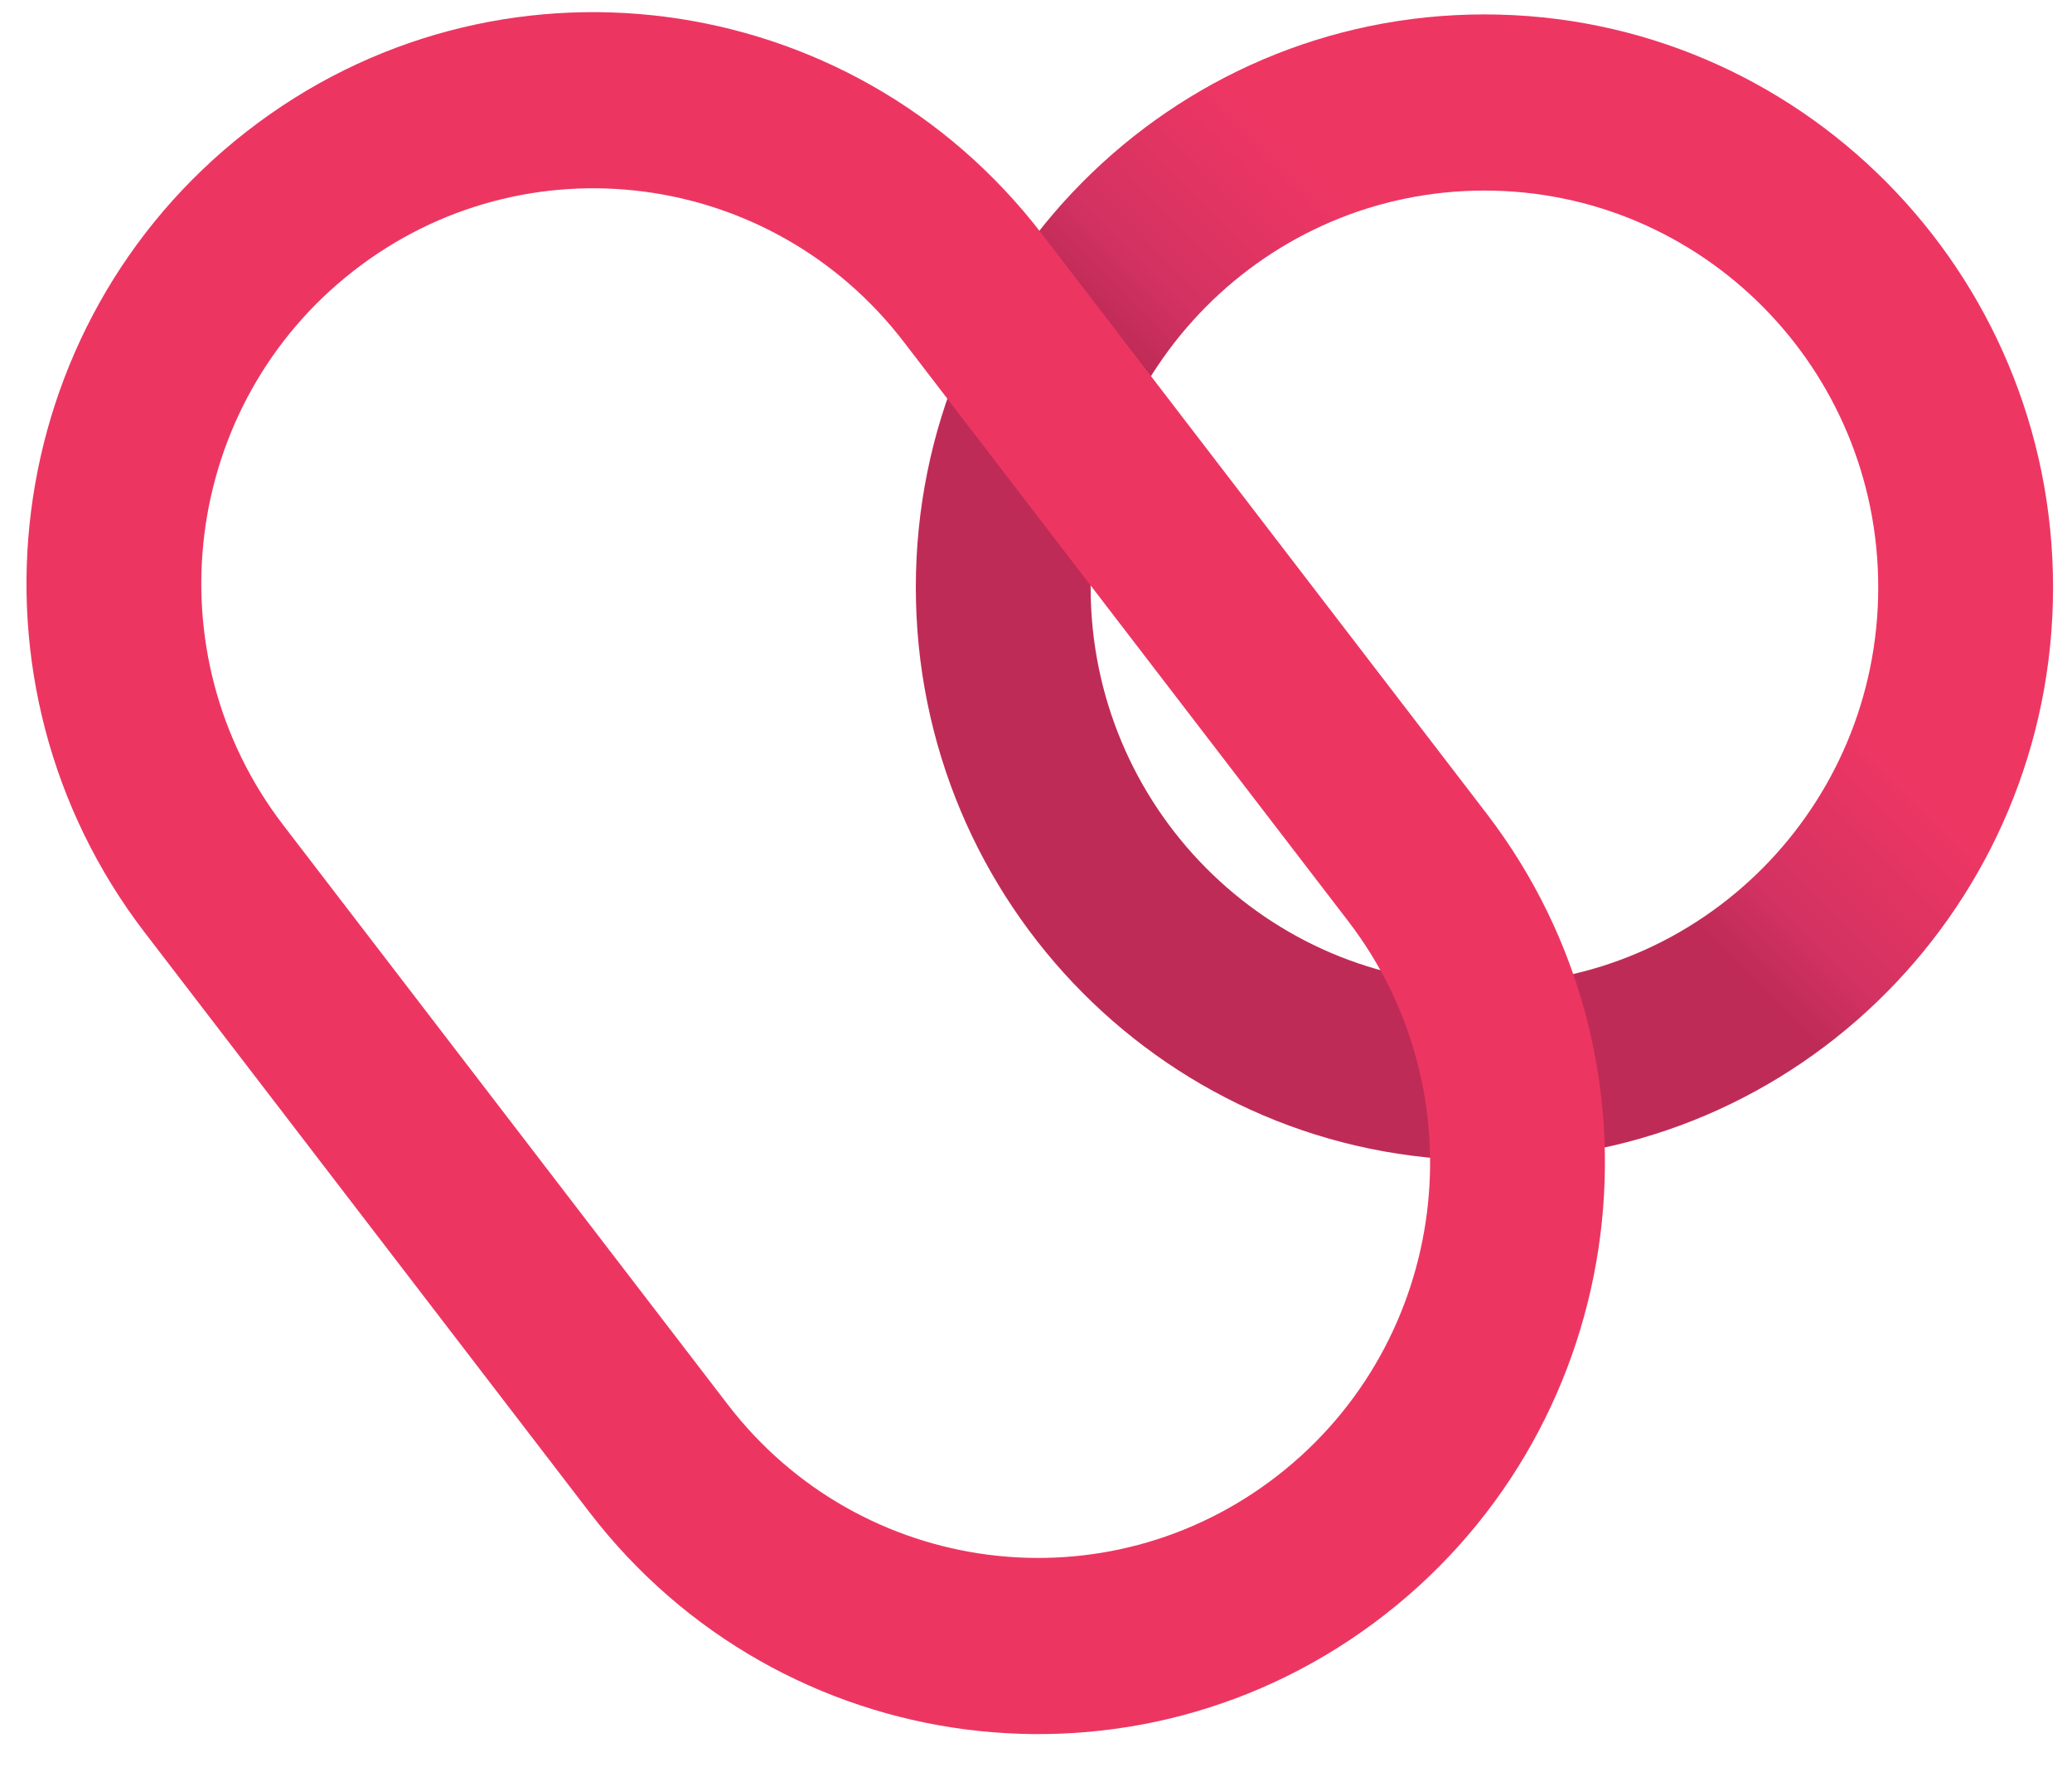 <svg width="68" height="58" viewBox="0 0 68 58" fill="none" xmlns="http://www.w3.org/2000/svg">
<path fill-rule="evenodd" clip-rule="evenodd" d="M48.717 32.299C55.854 32.299 61.641 26.468 61.641 19.276C61.641 12.084 55.854 6.254 48.717 6.254C41.579 6.254 35.793 12.084 35.793 19.276C35.793 26.468 41.579 32.299 48.717 32.299ZM48.717 38.08C59.023 38.08 67.378 29.661 67.378 19.276C67.378 8.892 59.023 0.473 48.717 0.473C38.41 0.473 30.056 8.892 30.056 19.276C30.056 29.661 38.41 38.08 48.717 38.08Z" fill="url(#paint0_linear_1855_41275)"/>
<path fill-rule="evenodd" clip-rule="evenodd" d="M44.246 30.231L29.657 11.216C25.31 5.55 17.228 4.508 11.605 8.888C5.982 13.268 4.948 21.412 9.295 27.078L23.883 46.093C28.23 51.758 36.312 52.801 41.935 48.421C47.558 44.041 48.593 35.897 44.246 30.231ZM8.096 4.314C-0.033 10.647 -1.529 22.421 4.756 30.613L19.344 49.628C25.629 57.82 37.314 59.327 45.444 52.995C53.574 46.662 55.069 34.888 48.785 26.696L34.196 7.681C27.912 -0.511 16.226 -2.018 8.096 4.314Z" fill="#EC3661"/>
<defs>
<linearGradient id="paint0_linear_1855_41275" x1="62.934" y1="4.852" x2="34.783" y2="32.789" gradientUnits="userSpaceOnUse">
<stop stop-color="#EE3663"/>
<stop offset="0.37" stop-color="#EE3663"/>
<stop offset="0.521" stop-color="#D33262"/>
<stop offset="0.582" stop-color="#BF2B57"/>
</linearGradient>
</defs>
</svg>
